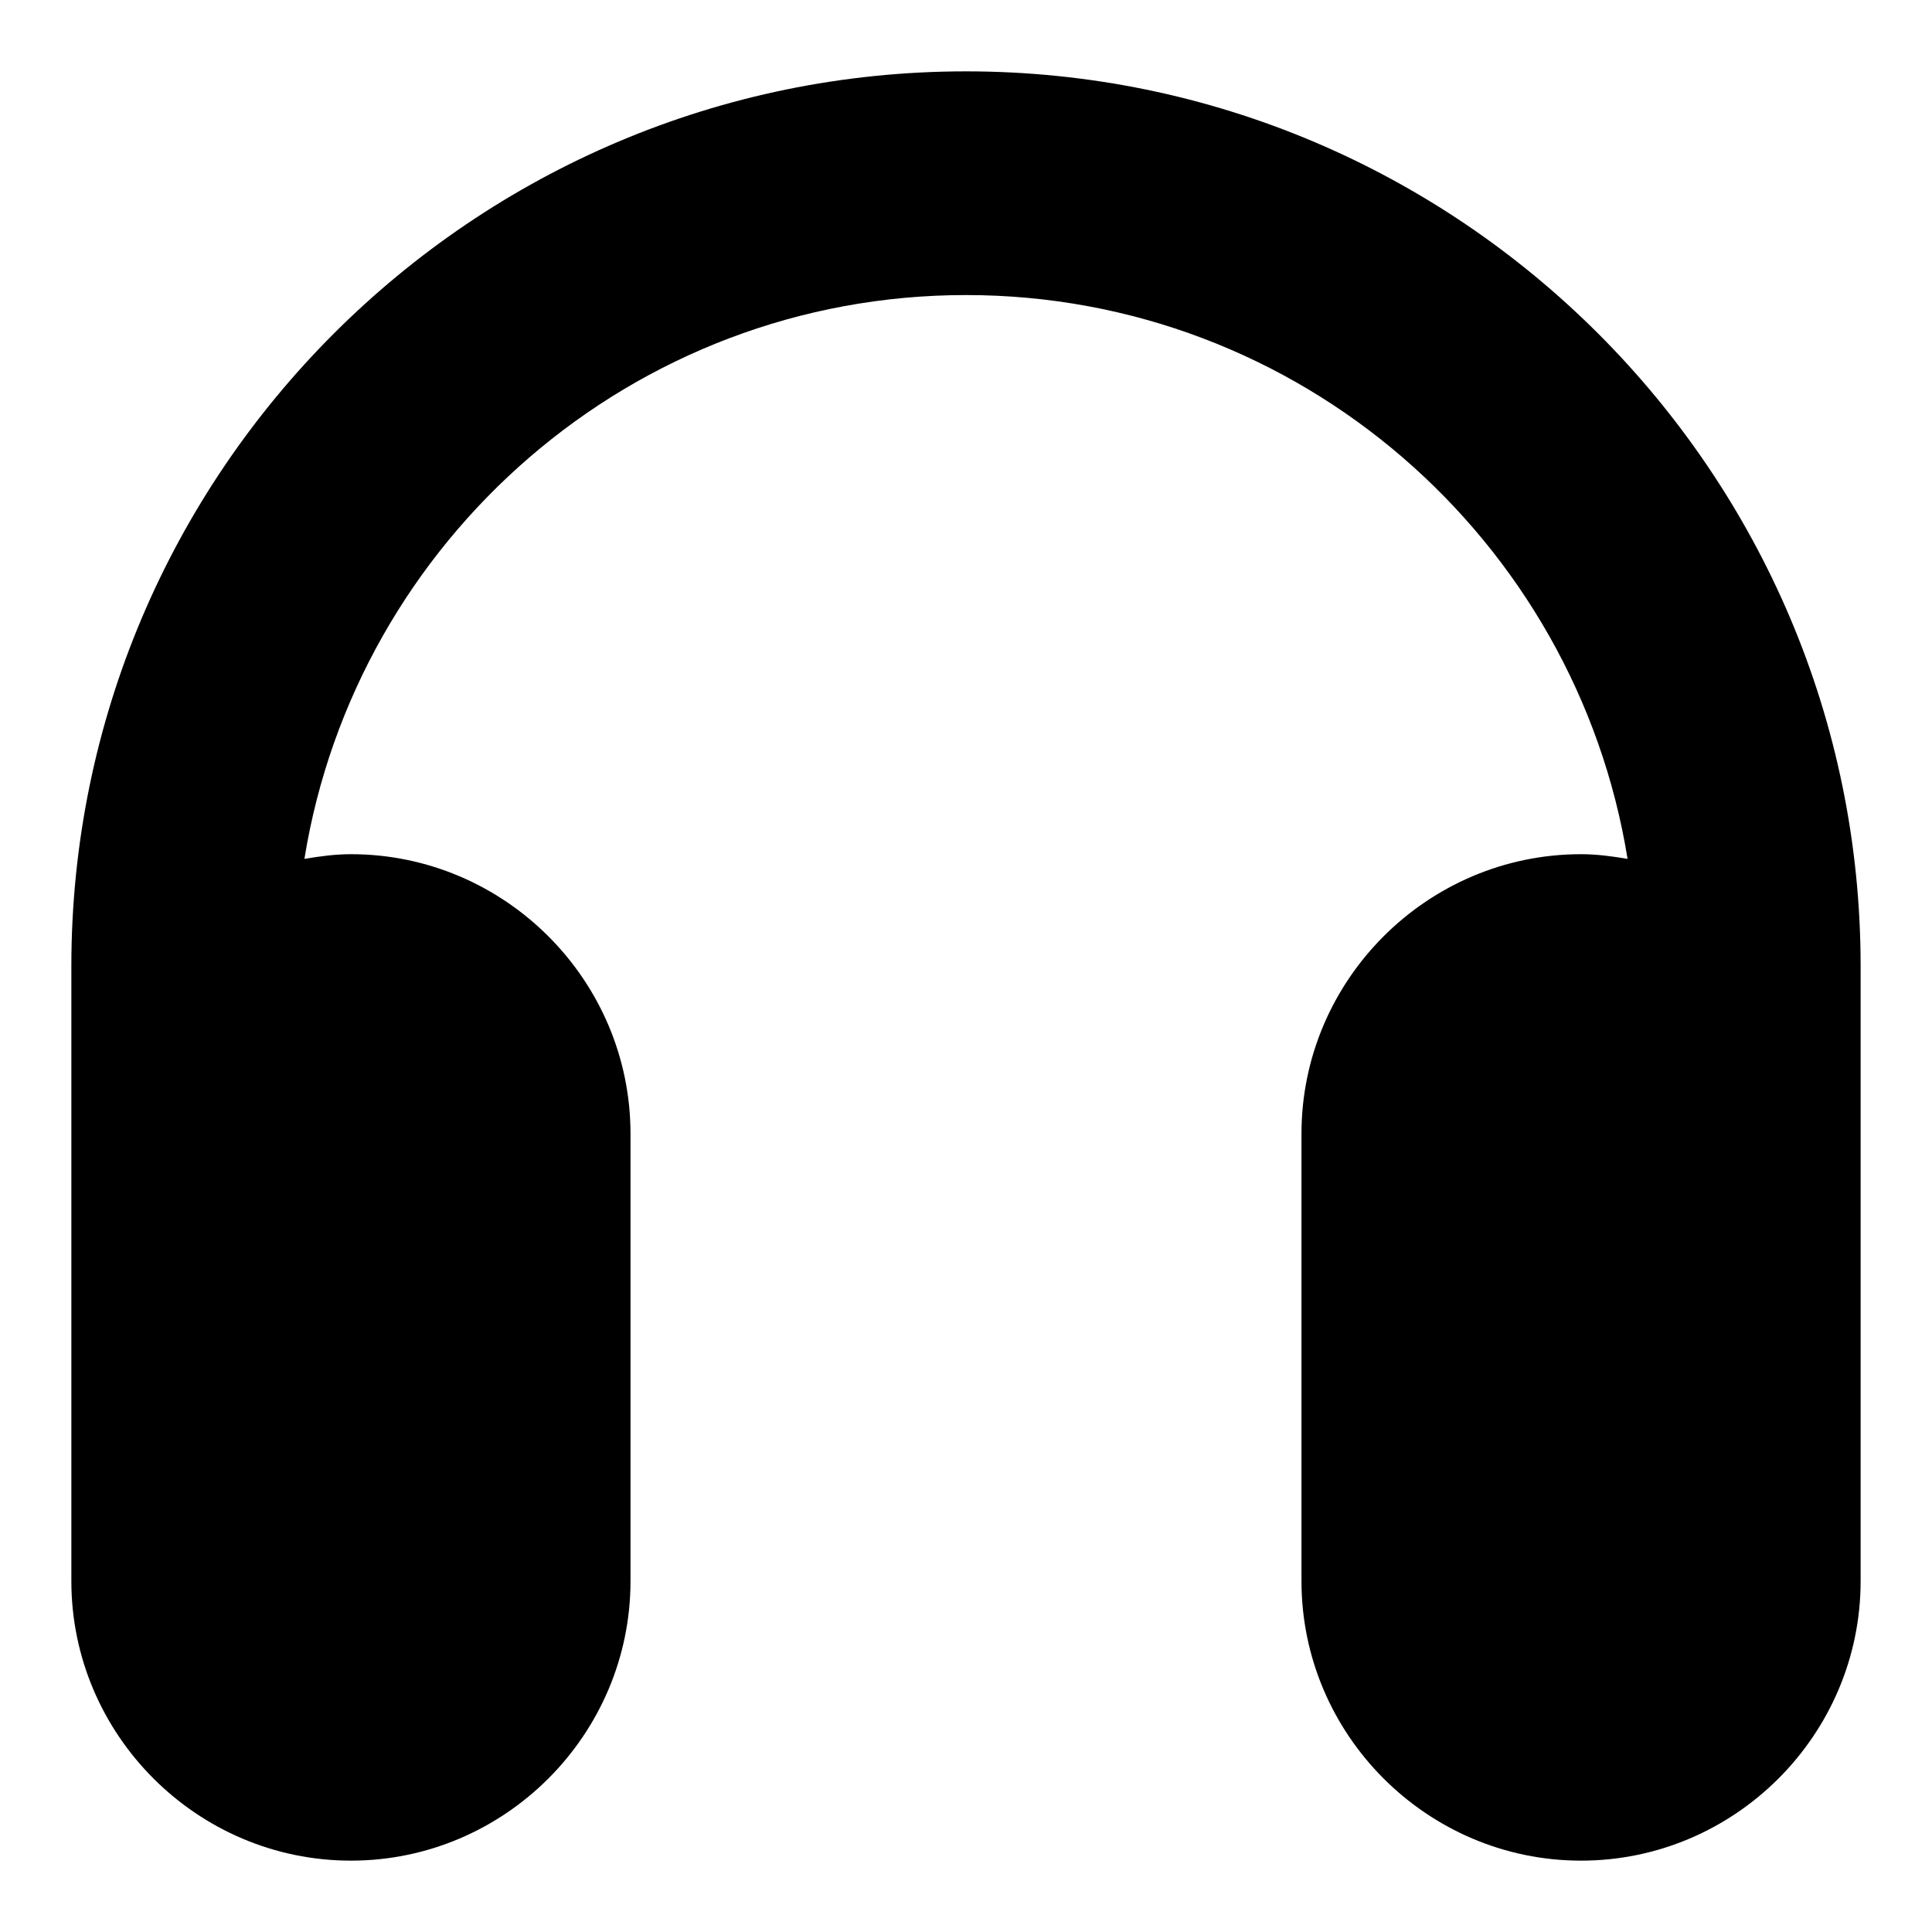 <?xml version="1.0" encoding="UTF-8"?>
<!-- Uploaded to: SVG Repo, www.svgrepo.com, Generator: SVG Repo Mixer Tools -->
<svg fill="#000000" width="800px" height="800px" version="1.1" viewBox="144 144 512 512" xmlns="http://www.w3.org/2000/svg">
 <path d="m400 162.91c-130.73 0-237.09 106.36-237.09 237.09v163c0 40.75 33.344 74.09 74.09 74.09 40.75 0 74.09-33.34 74.09-74.09v-118.54c0-40.75-33.34-74.09-74.09-74.09-4.207 0-8.297 0.562-12.328 1.242 13.664-84.551 86.953-149.42 175.33-149.42 88.371 0 161.66 64.871 175.32 149.42-4.031-0.68-8.121-1.242-12.328-1.242-40.75 0-74.09 33.34-74.09 74.09v118.54c0 40.75 33.34 74.09 74.09 74.09s74.09-33.34 74.09-74.09v-163c0-130.73-106.36-237.09-237.09-237.09" fill-rule="evenodd"/>
</svg>